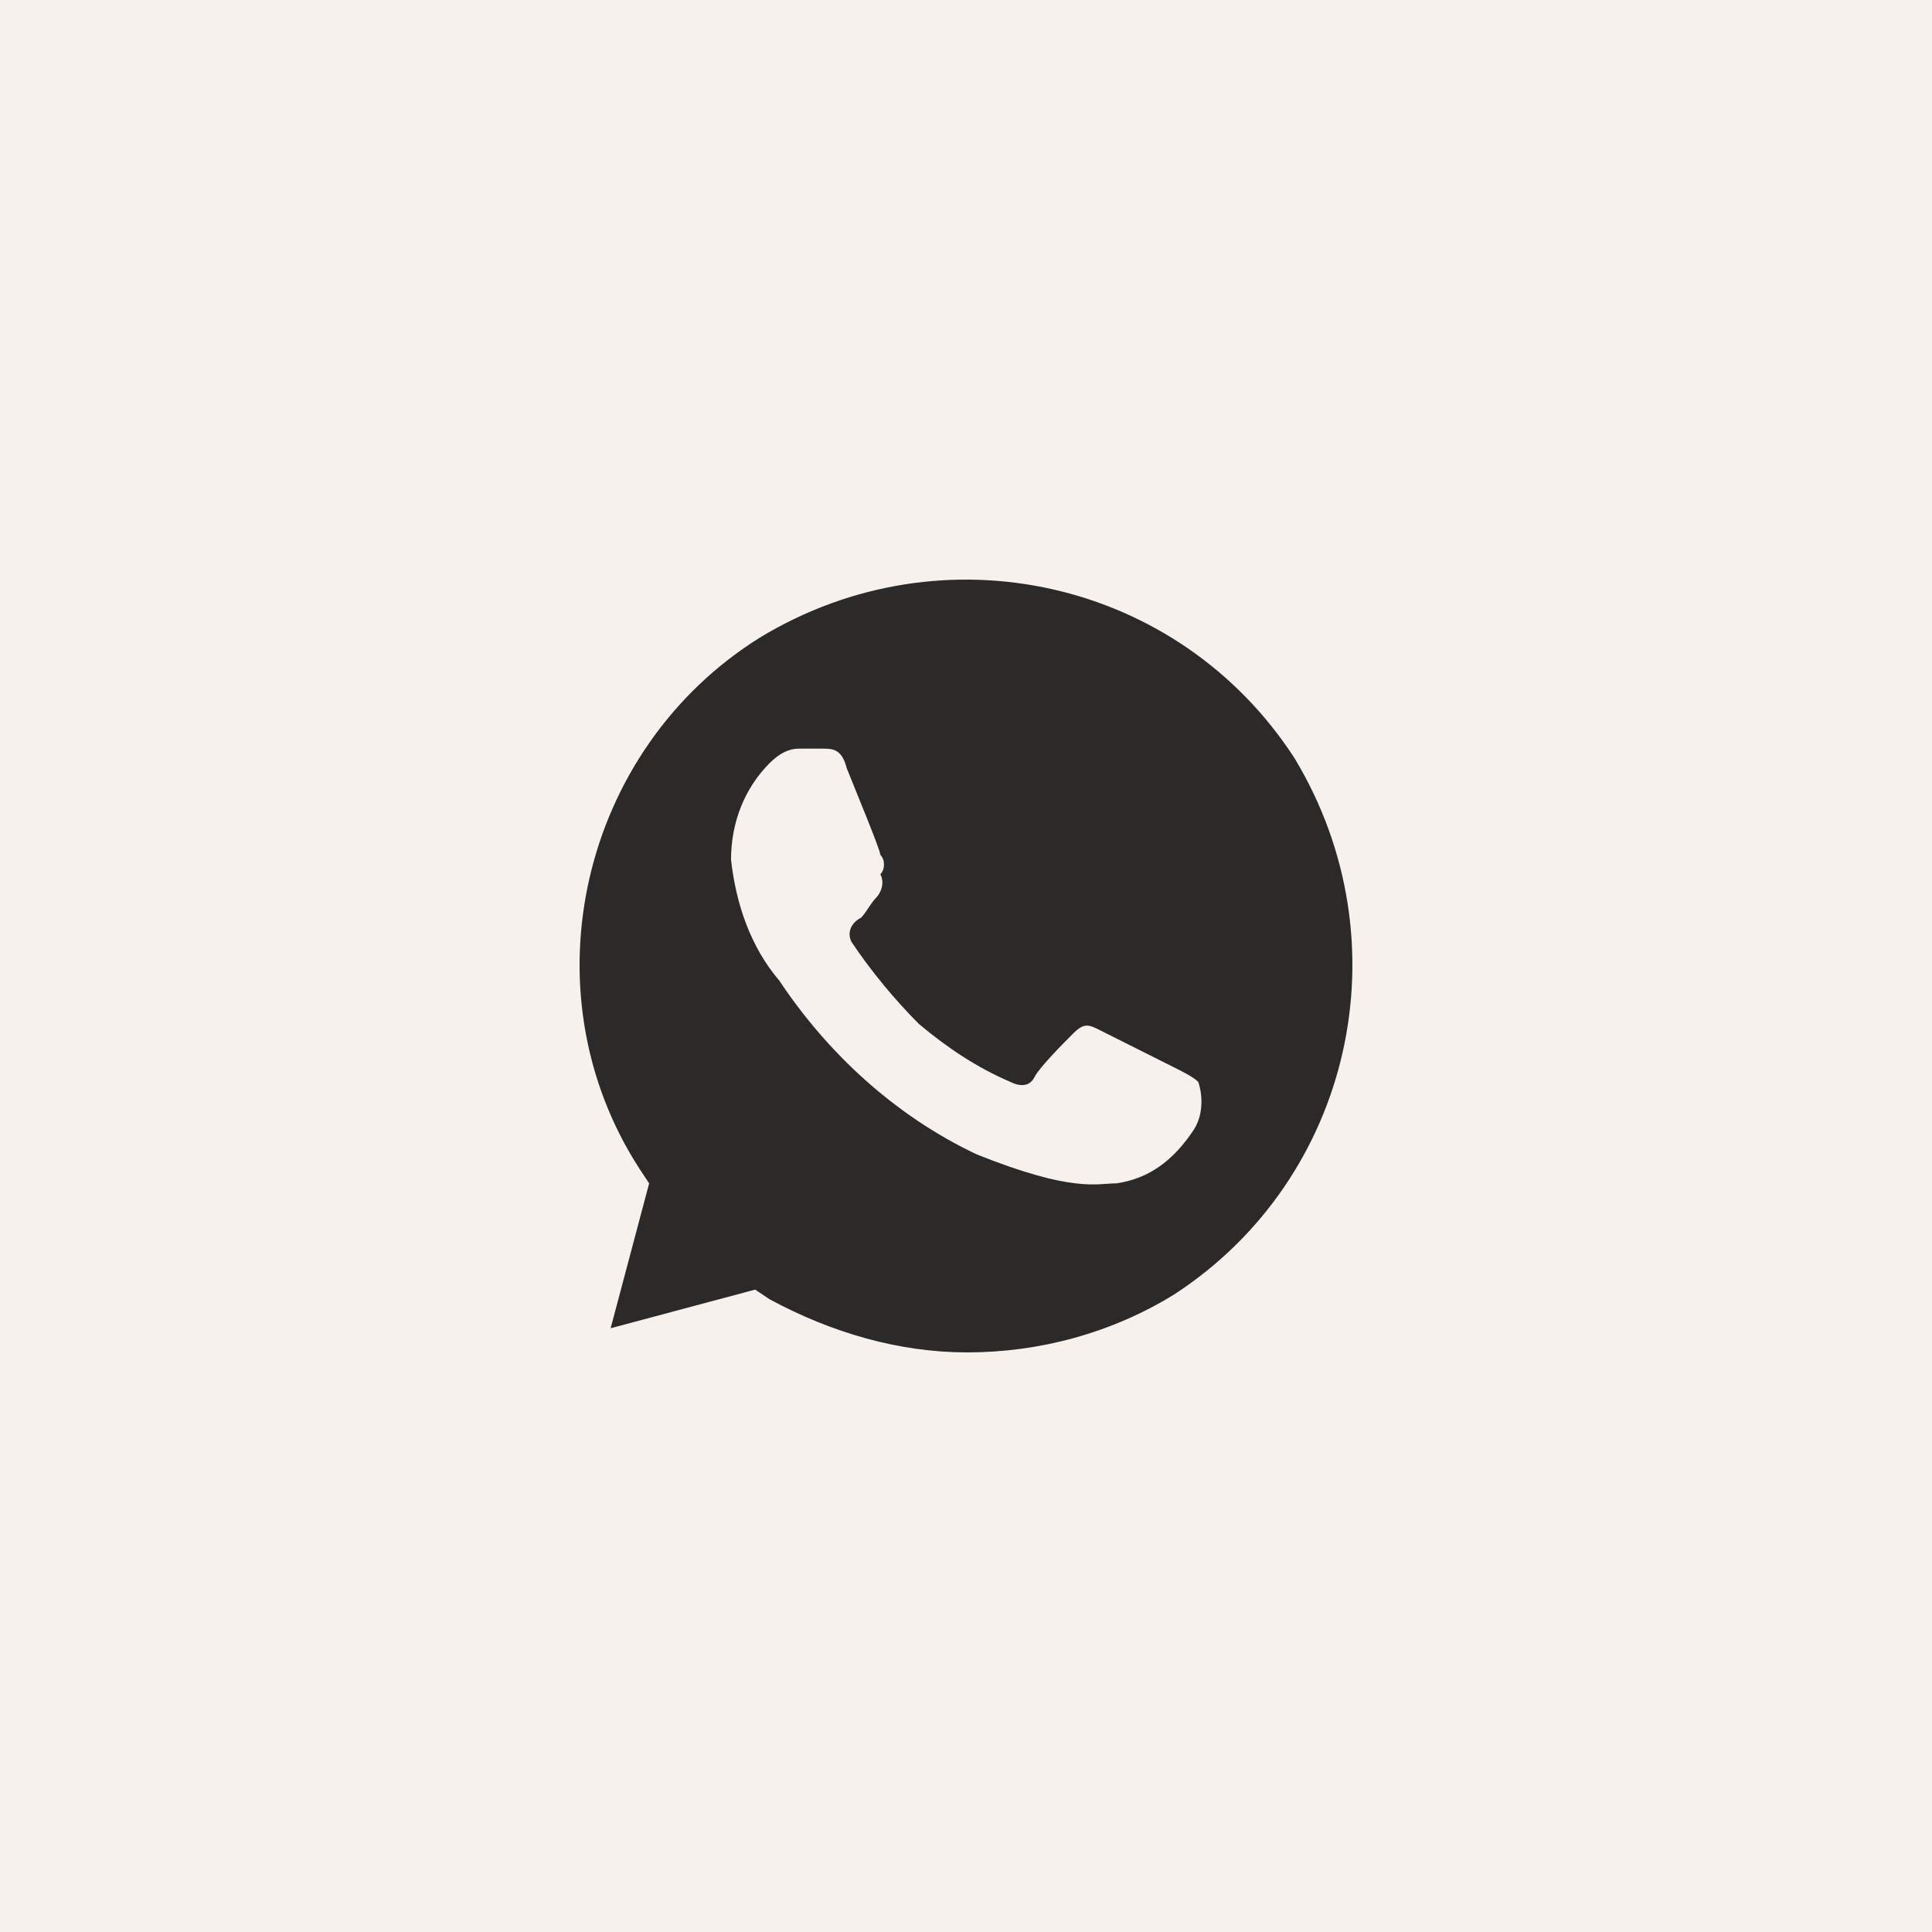 <?xml version="1.0" encoding="UTF-8"?> <svg xmlns="http://www.w3.org/2000/svg" width="50" height="50" viewBox="0 0 50 50" fill="none"> <rect width="50" height="50" fill="#F6F1ED"></rect> <path d="M33.504 19.625C30.512 15 24.404 13.625 19.667 16.5C15.055 19.375 13.559 25.625 16.551 30.25L16.8 30.625L15.803 34.375L19.543 33.375L19.917 33.625C21.537 34.5 23.282 35 25.028 35C26.898 35 28.767 34.5 30.388 33.5C35 30.5 36.371 24.375 33.504 19.625V19.625ZM30.887 29.25C30.388 30 29.765 30.5 28.892 30.625C28.393 30.625 27.77 30.875 25.277 29.875C23.158 28.875 21.413 27.25 20.166 25.375C19.418 24.5 19.044 23.375 18.919 22.25C18.919 21.25 19.293 20.375 19.917 19.75C20.166 19.5 20.415 19.375 20.665 19.375H21.288C21.537 19.375 21.787 19.375 21.911 19.875C22.16 20.5 22.784 22 22.784 22.125C22.909 22.25 22.909 22.5 22.784 22.625C22.909 22.875 22.784 23.125 22.659 23.25C22.535 23.375 22.41 23.625 22.285 23.75C22.036 23.875 21.911 24.125 22.036 24.375C22.535 25.125 23.158 25.875 23.781 26.5C24.529 27.125 25.277 27.625 26.149 28C26.399 28.125 26.648 28.125 26.773 27.875C26.898 27.625 27.521 27 27.77 26.75C28.019 26.5 28.144 26.5 28.393 26.625L30.388 27.625C30.637 27.75 30.887 27.875 31.011 28C31.136 28.375 31.136 28.875 30.887 29.25V29.25Z" fill="#2B2A29"></path> </svg> 